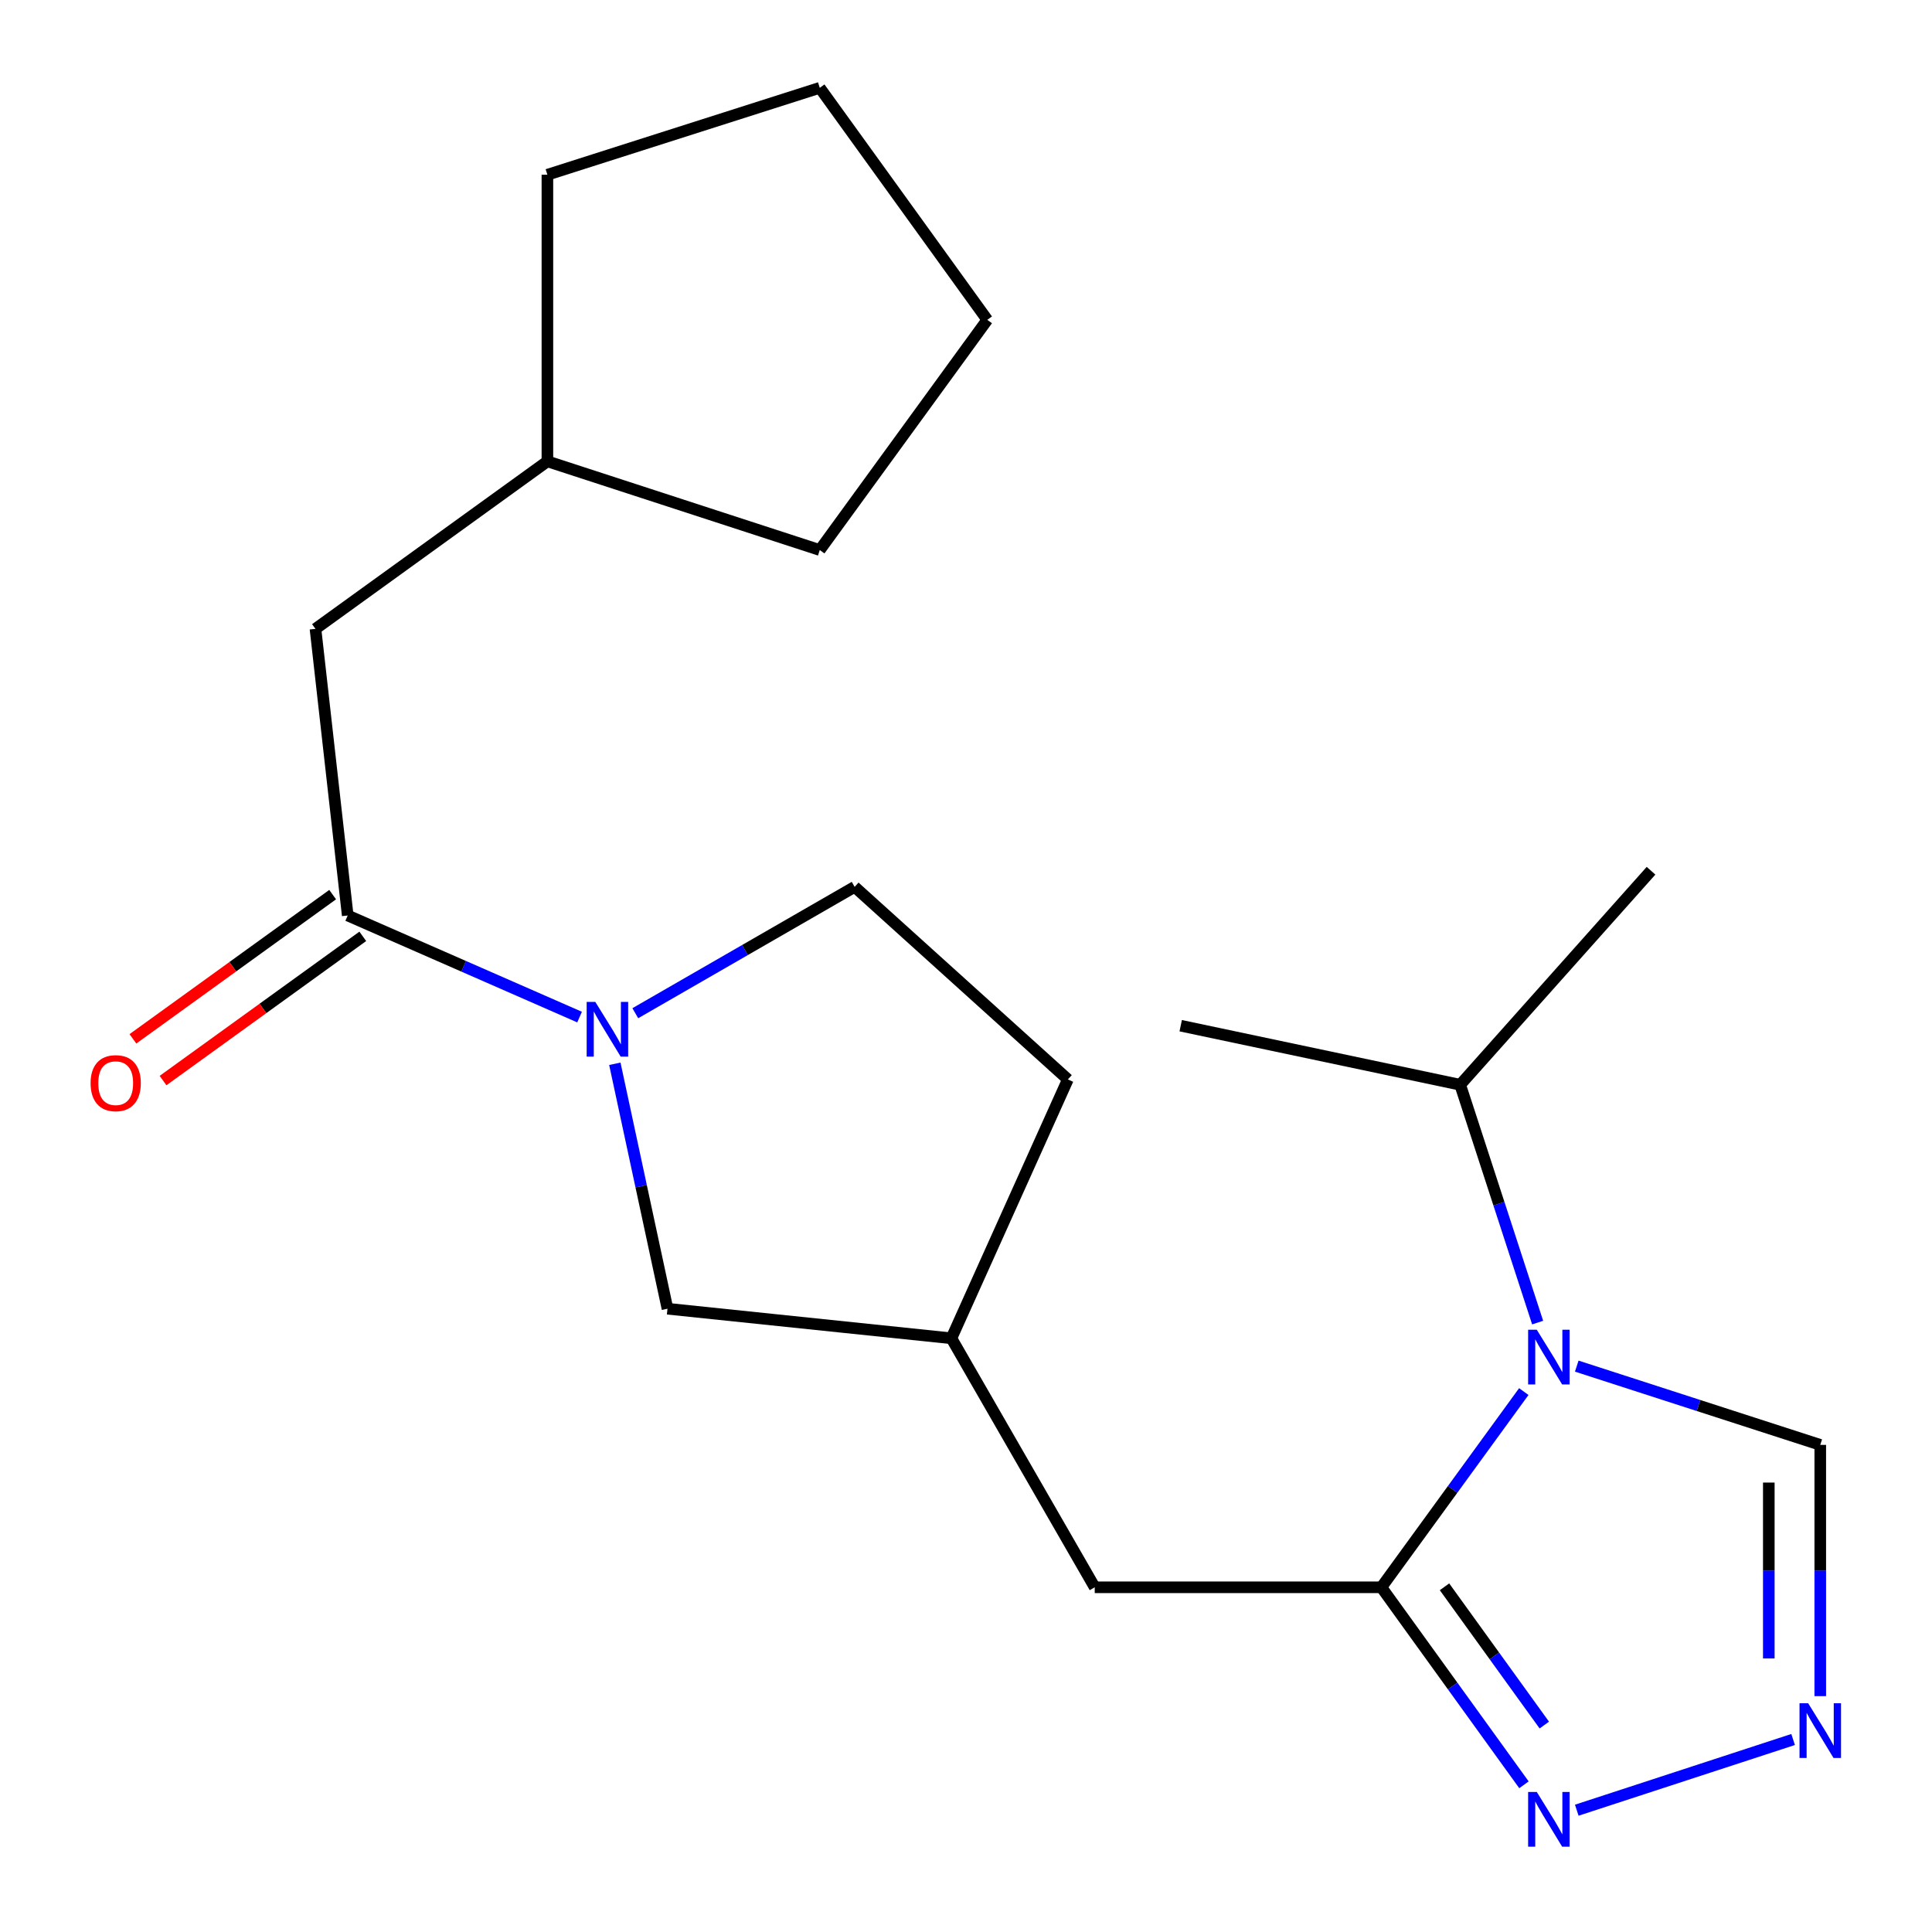 <?xml version='1.0' encoding='iso-8859-1'?>
<svg version='1.1' baseProfile='full'
              xmlns='http://www.w3.org/2000/svg'
                      xmlns:rdkit='http://www.rdkit.org/xml'
                      xmlns:xlink='http://www.w3.org/1999/xlink'
                  xml:space='preserve'
width='1000px' height='1000px' viewBox='0 0 1000 1000'>
<!-- END OF HEADER -->
<rect style='opacity:1.0;fill:#FFFFFF;stroke:none' width='1000' height='1000' x='0' y='0'> </rect>
<path class='bond-0' d='M 788.713,720.28 L 751.859,770.931' style='fill:none;fill-rule:evenodd;stroke:#0000FF;stroke-width:6px;stroke-linecap:butt;stroke-linejoin:miter;stroke-opacity:1' />
<path class='bond-0' d='M 751.859,770.931 L 715.004,821.582' style='fill:none;fill-rule:evenodd;stroke:#000000;stroke-width:6px;stroke-linecap:butt;stroke-linejoin:miter;stroke-opacity:1' />
<path class='bond-5' d='M 816.127,707.104 L 879.147,727.486' style='fill:none;fill-rule:evenodd;stroke:#0000FF;stroke-width:6px;stroke-linecap:butt;stroke-linejoin:miter;stroke-opacity:1' />
<path class='bond-5' d='M 879.147,727.486 L 942.167,747.869' style='fill:none;fill-rule:evenodd;stroke:#000000;stroke-width:6px;stroke-linecap:butt;stroke-linejoin:miter;stroke-opacity:1' />
<path class='bond-11' d='M 795.878,684.57 L 775.834,623.024' style='fill:none;fill-rule:evenodd;stroke:#0000FF;stroke-width:6px;stroke-linecap:butt;stroke-linejoin:miter;stroke-opacity:1' />
<path class='bond-11' d='M 775.834,623.024 L 755.79,561.477' style='fill:none;fill-rule:evenodd;stroke:#000000;stroke-width:6px;stroke-linecap:butt;stroke-linejoin:miter;stroke-opacity:1' />
<path class='bond-2' d='M 715.004,821.582 L 751.903,872.697' style='fill:none;fill-rule:evenodd;stroke:#000000;stroke-width:6px;stroke-linecap:butt;stroke-linejoin:miter;stroke-opacity:1' />
<path class='bond-2' d='M 751.903,872.697 L 788.801,923.812' style='fill:none;fill-rule:evenodd;stroke:#0000FF;stroke-width:6px;stroke-linecap:butt;stroke-linejoin:miter;stroke-opacity:1' />
<path class='bond-2' d='M 747.672,821.325 L 773.501,857.106' style='fill:none;fill-rule:evenodd;stroke:#000000;stroke-width:6px;stroke-linecap:butt;stroke-linejoin:miter;stroke-opacity:1' />
<path class='bond-2' d='M 773.501,857.106 L 799.33,892.887' style='fill:none;fill-rule:evenodd;stroke:#0000FF;stroke-width:6px;stroke-linecap:butt;stroke-linejoin:miter;stroke-opacity:1' />
<path class='bond-6' d='M 715.004,821.582 L 566.631,821.582' style='fill:none;fill-rule:evenodd;stroke:#000000;stroke-width:6px;stroke-linecap:butt;stroke-linejoin:miter;stroke-opacity:1' />
<path class='bond-1' d='M 318.237,550.611 L 331.864,614.004' style='fill:none;fill-rule:evenodd;stroke:#0000FF;stroke-width:6px;stroke-linecap:butt;stroke-linejoin:miter;stroke-opacity:1' />
<path class='bond-1' d='M 331.864,614.004 L 345.491,677.397' style='fill:none;fill-rule:evenodd;stroke:#000000;stroke-width:6px;stroke-linecap:butt;stroke-linejoin:miter;stroke-opacity:1' />
<path class='bond-4' d='M 299.989,526.439 L 239.985,500.146' style='fill:none;fill-rule:evenodd;stroke:#0000FF;stroke-width:6px;stroke-linecap:butt;stroke-linejoin:miter;stroke-opacity:1' />
<path class='bond-4' d='M 239.985,500.146 L 179.98,473.853' style='fill:none;fill-rule:evenodd;stroke:#000000;stroke-width:6px;stroke-linecap:butt;stroke-linejoin:miter;stroke-opacity:1' />
<path class='bond-22' d='M 328.83,524.439 L 385.597,491.739' style='fill:none;fill-rule:evenodd;stroke:#0000FF;stroke-width:6px;stroke-linecap:butt;stroke-linejoin:miter;stroke-opacity:1' />
<path class='bond-22' d='M 385.597,491.739 L 442.364,459.039' style='fill:none;fill-rule:evenodd;stroke:#000000;stroke-width:6px;stroke-linecap:butt;stroke-linejoin:miter;stroke-opacity:1' />
<path class='bond-21' d='M 816.131,936.958 L 928.112,900.362' style='fill:none;fill-rule:evenodd;stroke:#0000FF;stroke-width:6px;stroke-linecap:butt;stroke-linejoin:miter;stroke-opacity:1' />
<path class='bond-3' d='M 942.167,877.912 L 942.167,812.89' style='fill:none;fill-rule:evenodd;stroke:#0000FF;stroke-width:6px;stroke-linecap:butt;stroke-linejoin:miter;stroke-opacity:1' />
<path class='bond-3' d='M 942.167,812.89 L 942.167,747.869' style='fill:none;fill-rule:evenodd;stroke:#000000;stroke-width:6px;stroke-linecap:butt;stroke-linejoin:miter;stroke-opacity:1' />
<path class='bond-3' d='M 915.529,858.405 L 915.529,812.89' style='fill:none;fill-rule:evenodd;stroke:#0000FF;stroke-width:6px;stroke-linecap:butt;stroke-linejoin:miter;stroke-opacity:1' />
<path class='bond-3' d='M 915.529,812.89 L 915.529,767.375' style='fill:none;fill-rule:evenodd;stroke:#000000;stroke-width:6px;stroke-linecap:butt;stroke-linejoin:miter;stroke-opacity:1' />
<path class='bond-8' d='M 179.98,473.853 L 163.287,325.494' style='fill:none;fill-rule:evenodd;stroke:#000000;stroke-width:6px;stroke-linecap:butt;stroke-linejoin:miter;stroke-opacity:1' />
<path class='bond-10' d='M 172.183,463.054 L 120.488,500.378' style='fill:none;fill-rule:evenodd;stroke:#000000;stroke-width:6px;stroke-linecap:butt;stroke-linejoin:miter;stroke-opacity:1' />
<path class='bond-10' d='M 120.488,500.378 L 68.793,537.701' style='fill:none;fill-rule:evenodd;stroke:#FF0000;stroke-width:6px;stroke-linecap:butt;stroke-linejoin:miter;stroke-opacity:1' />
<path class='bond-10' d='M 187.777,484.651 L 136.082,521.975' style='fill:none;fill-rule:evenodd;stroke:#000000;stroke-width:6px;stroke-linecap:butt;stroke-linejoin:miter;stroke-opacity:1' />
<path class='bond-10' d='M 136.082,521.975 L 84.387,559.299' style='fill:none;fill-rule:evenodd;stroke:#FF0000;stroke-width:6px;stroke-linecap:butt;stroke-linejoin:miter;stroke-opacity:1' />
<path class='bond-12' d='M 566.631,821.582 L 492.444,692.699' style='fill:none;fill-rule:evenodd;stroke:#000000;stroke-width:6px;stroke-linecap:butt;stroke-linejoin:miter;stroke-opacity:1' />
<path class='bond-7' d='M 345.491,677.397 L 492.444,692.699' style='fill:none;fill-rule:evenodd;stroke:#000000;stroke-width:6px;stroke-linecap:butt;stroke-linejoin:miter;stroke-opacity:1' />
<path class='bond-14' d='M 163.287,325.494 L 283.335,238.787' style='fill:none;fill-rule:evenodd;stroke:#000000;stroke-width:6px;stroke-linecap:butt;stroke-linejoin:miter;stroke-opacity:1' />
<path class='bond-9' d='M 442.364,459.039 L 552.734,558.71' style='fill:none;fill-rule:evenodd;stroke:#000000;stroke-width:6px;stroke-linecap:butt;stroke-linejoin:miter;stroke-opacity:1' />
<path class='bond-15' d='M 755.79,561.477 L 611.131,530.903' style='fill:none;fill-rule:evenodd;stroke:#000000;stroke-width:6px;stroke-linecap:butt;stroke-linejoin:miter;stroke-opacity:1' />
<path class='bond-16' d='M 755.79,561.477 L 854.573,450.693' style='fill:none;fill-rule:evenodd;stroke:#000000;stroke-width:6px;stroke-linecap:butt;stroke-linejoin:miter;stroke-opacity:1' />
<path class='bond-13' d='M 492.444,692.699 L 552.734,558.71' style='fill:none;fill-rule:evenodd;stroke:#000000;stroke-width:6px;stroke-linecap:butt;stroke-linejoin:miter;stroke-opacity:1' />
<path class='bond-17' d='M 283.335,238.787 L 283.335,90.443' style='fill:none;fill-rule:evenodd;stroke:#000000;stroke-width:6px;stroke-linecap:butt;stroke-linejoin:miter;stroke-opacity:1' />
<path class='bond-18' d='M 283.335,238.787 L 424.31,284.693' style='fill:none;fill-rule:evenodd;stroke:#000000;stroke-width:6px;stroke-linecap:butt;stroke-linejoin:miter;stroke-opacity:1' />
<path class='bond-20' d='M 283.335,90.443 L 424.31,45.455' style='fill:none;fill-rule:evenodd;stroke:#000000;stroke-width:6px;stroke-linecap:butt;stroke-linejoin:miter;stroke-opacity:1' />
<path class='bond-19' d='M 424.31,284.693 L 511.016,165.548' style='fill:none;fill-rule:evenodd;stroke:#000000;stroke-width:6px;stroke-linecap:butt;stroke-linejoin:miter;stroke-opacity:1' />
<path class='bond-23' d='M 511.016,165.548 L 424.31,45.455' style='fill:none;fill-rule:evenodd;stroke:#000000;stroke-width:6px;stroke-linecap:butt;stroke-linejoin:miter;stroke-opacity:1' />
<path  class='atom-0' d='M 795.436 688.276
L 804.716 703.276
Q 805.636 704.756, 807.116 707.436
Q 808.596 710.116, 808.676 710.276
L 808.676 688.276
L 812.436 688.276
L 812.436 716.596
L 808.556 716.596
L 798.596 700.196
Q 797.436 698.276, 796.196 696.076
Q 794.996 693.876, 794.636 693.196
L 794.636 716.596
L 790.956 716.596
L 790.956 688.276
L 795.436 688.276
' fill='#0000FF'/>
<path  class='atom-2' d='M 308.138 518.592
L 317.418 533.592
Q 318.338 535.072, 319.818 537.752
Q 321.298 540.432, 321.378 540.592
L 321.378 518.592
L 325.138 518.592
L 325.138 546.912
L 321.258 546.912
L 311.298 530.512
Q 310.138 528.592, 308.898 526.392
Q 307.698 524.192, 307.338 523.512
L 307.338 546.912
L 303.658 546.912
L 303.658 518.592
L 308.138 518.592
' fill='#0000FF'/>
<path  class='atom-3' d='M 795.436 927.515
L 804.716 942.515
Q 805.636 943.995, 807.116 946.675
Q 808.596 949.355, 808.676 949.515
L 808.676 927.515
L 812.436 927.515
L 812.436 955.835
L 808.556 955.835
L 798.596 939.435
Q 797.436 937.515, 796.196 935.315
Q 794.996 933.115, 794.636 932.435
L 794.636 955.835
L 790.956 955.835
L 790.956 927.515
L 795.436 927.515
' fill='#0000FF'/>
<path  class='atom-4' d='M 935.907 881.609
L 945.187 896.609
Q 946.107 898.089, 947.587 900.769
Q 949.067 903.449, 949.147 903.609
L 949.147 881.609
L 952.907 881.609
L 952.907 909.929
L 949.027 909.929
L 939.067 893.529
Q 937.907 891.609, 936.667 889.409
Q 935.467 887.209, 935.107 886.529
L 935.107 909.929
L 931.427 909.929
L 931.427 881.609
L 935.907 881.609
' fill='#0000FF'/>
<path  class='atom-11' d='M 46.887 560.639
Q 46.887 553.839, 50.247 550.039
Q 53.607 546.239, 59.887 546.239
Q 66.167 546.239, 69.527 550.039
Q 72.887 553.839, 72.887 560.639
Q 72.887 567.519, 69.487 571.439
Q 66.087 575.319, 59.887 575.319
Q 53.647 575.319, 50.247 571.439
Q 46.887 567.559, 46.887 560.639
M 59.887 572.119
Q 64.207 572.119, 66.527 569.239
Q 68.887 566.319, 68.887 560.639
Q 68.887 555.079, 66.527 552.279
Q 64.207 549.439, 59.887 549.439
Q 55.567 549.439, 53.207 552.239
Q 50.887 555.039, 50.887 560.639
Q 50.887 566.359, 53.207 569.239
Q 55.567 572.119, 59.887 572.119
' fill='#FF0000'/>
</svg>
